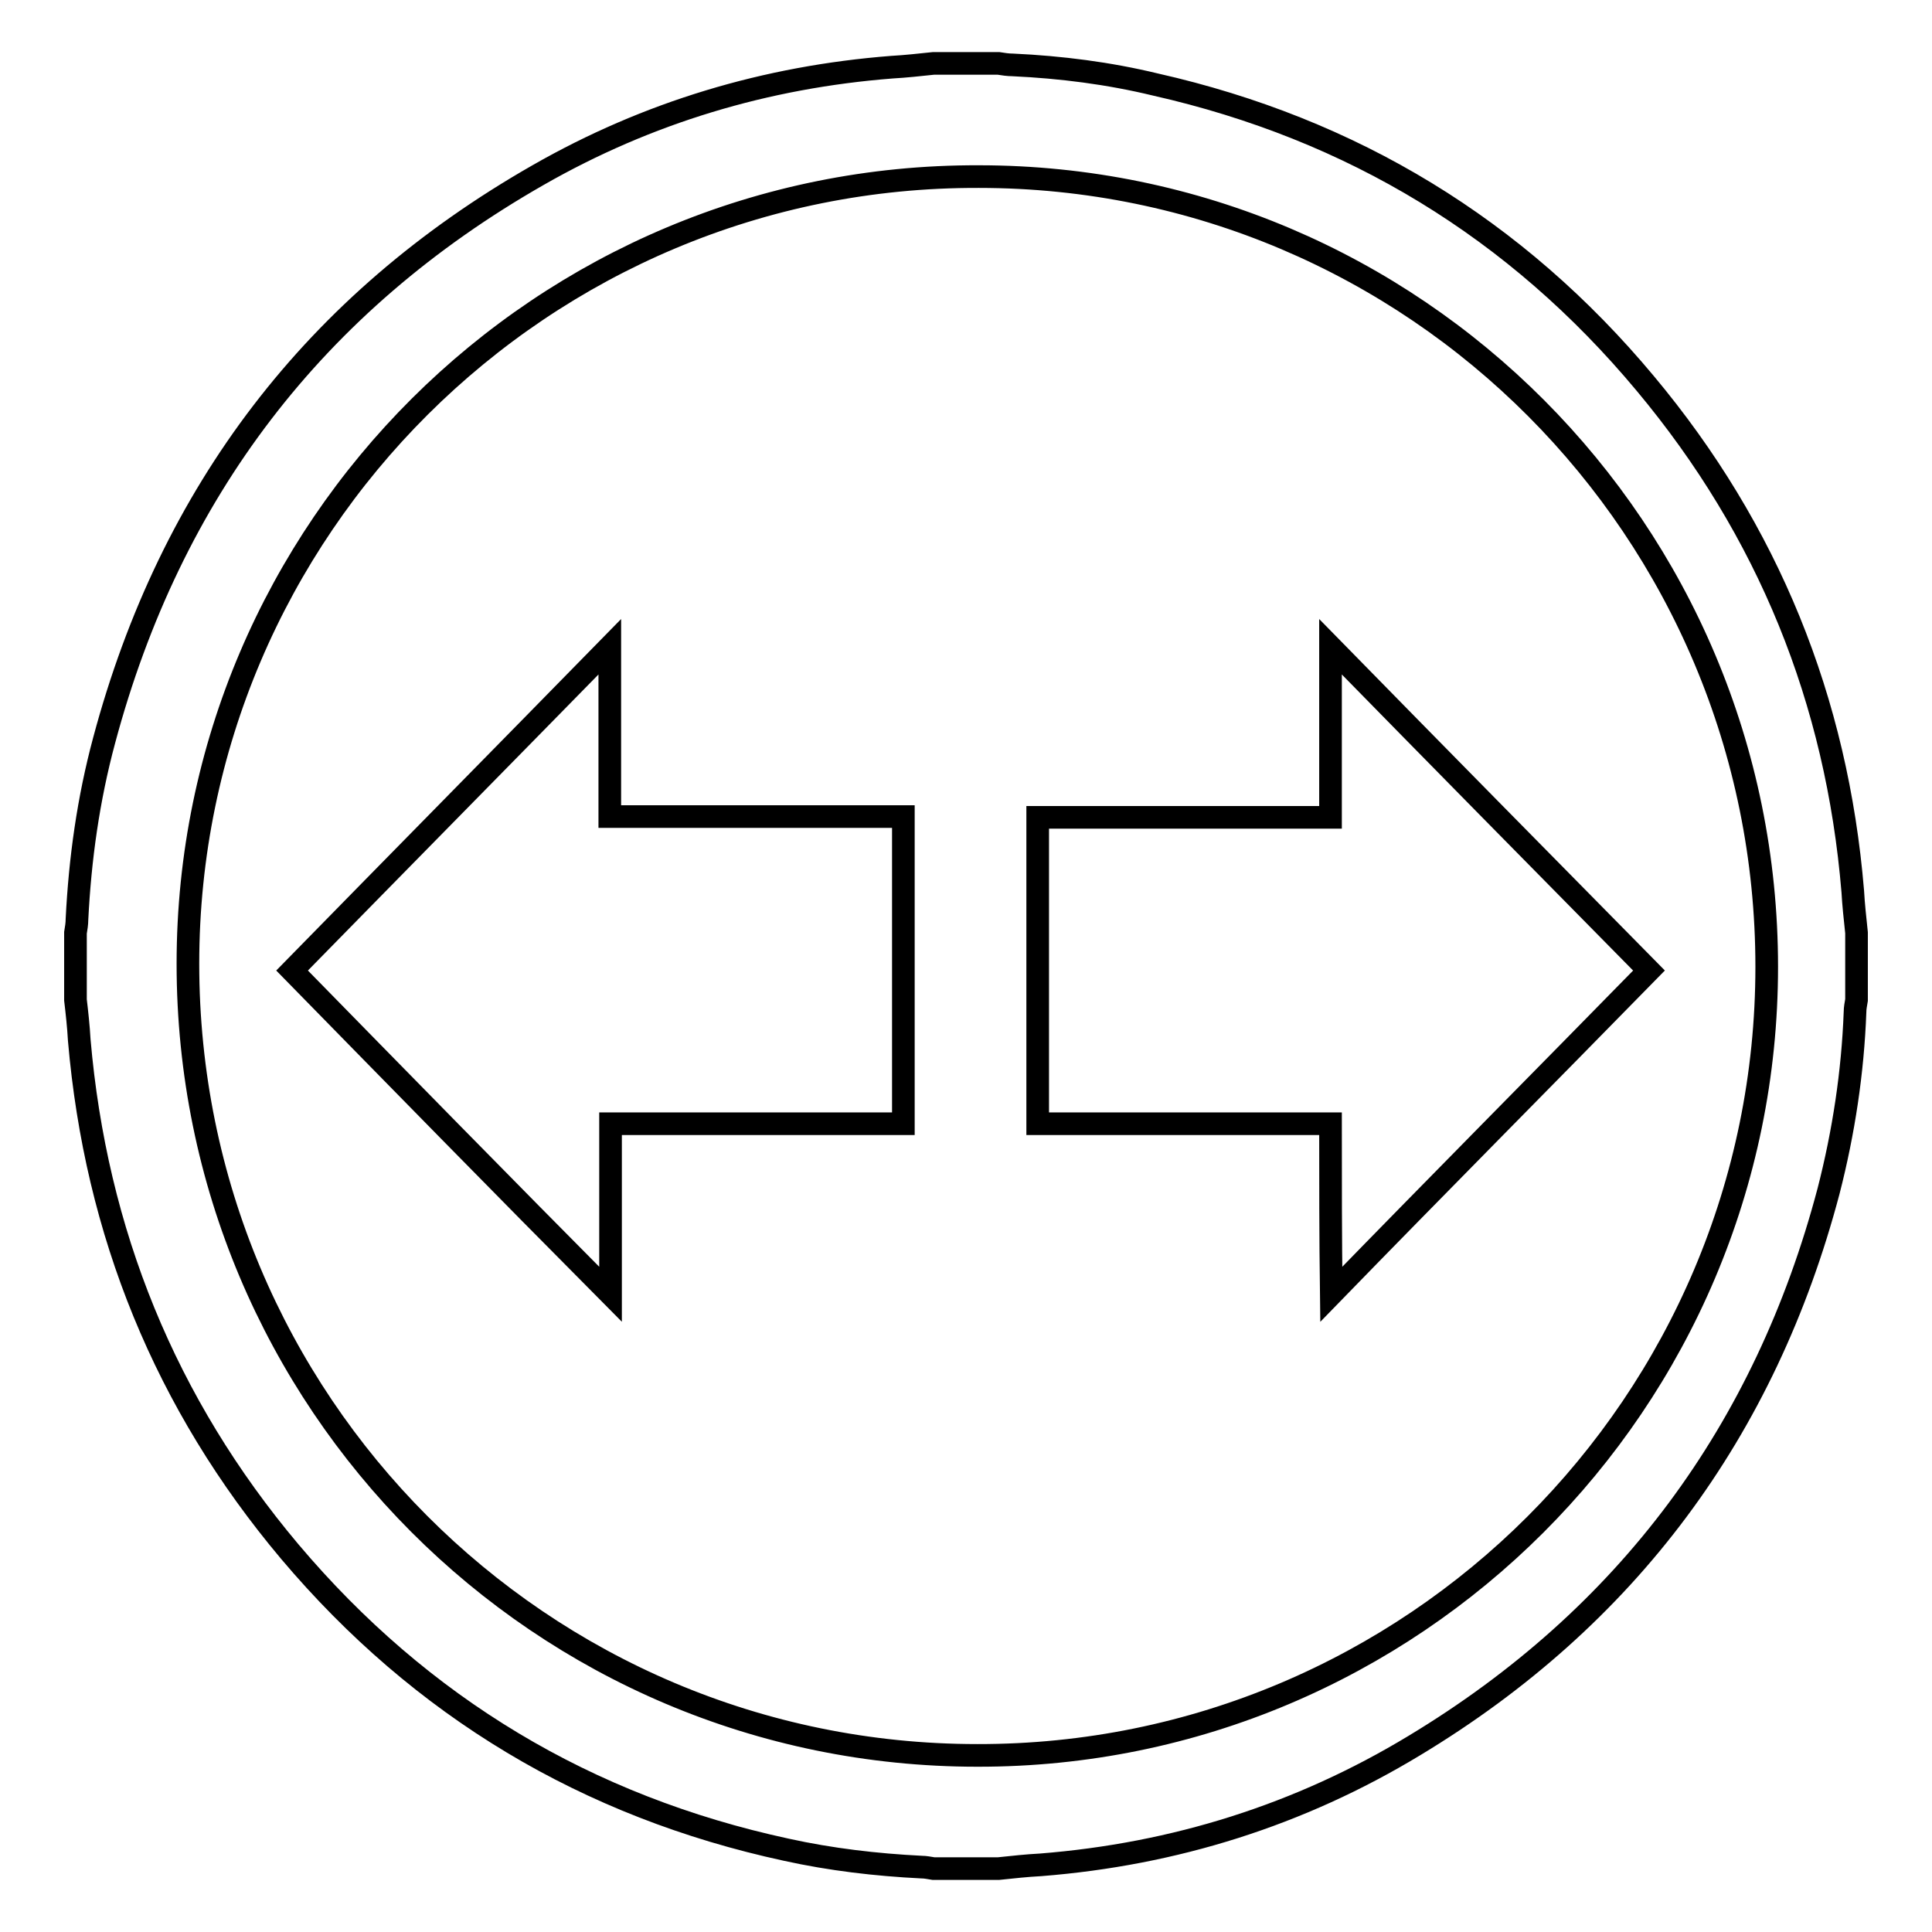 <?xml version="1.0" encoding="utf-8"?>
<!-- Svg Vector Icons : http://www.onlinewebfonts.com/icon -->
<!DOCTYPE svg PUBLIC "-//W3C//DTD SVG 1.1//EN" "http://www.w3.org/Graphics/SVG/1.1/DTD/svg11.dtd">
<svg version="1.1" xmlns="http://www.w3.org/2000/svg" xmlns:xlink="http://www.w3.org/1999/xlink" x="0px" y="0px" viewBox="0 0 256 256" enable-background="new 0 0 256 256" xml:space="preserve">
<g><g><path stroke-width="3" fill-opacity="0" stroke="#000000"  d="M132.3,247.6c-2.9,0-5.8,0-8.6,0c-0.6-0.1-1.1-0.2-1.6-0.2c-6-0.3-12-1-17.9-2.3c-26.4-5.7-48.4-18.9-65.8-39.5c-16.5-19.6-25.7-42.3-27.9-67.8c-0.1-1.8-0.3-3.6-0.5-5.3c0-3,0-5.9,0-8.9c0.1-0.6,0.2-1.2,0.2-1.8c0.4-8,1.5-15.9,3.6-23.7c8.8-32.9,27.9-58,57.5-74.9c14.5-8.3,30.2-13,46.9-14.3c1.8-0.1,3.6-0.3,5.5-0.5c2.9,0,5.8,0,8.6,0c0.6,0.1,1.3,0.2,1.9,0.2c6.4,0.3,12.7,1.1,18.9,2.6c26.1,5.9,47.8,19.1,64.9,39.6c16.3,19.5,25.4,42,27.5,67.3c0.1,1.8,0.3,3.6,0.5,5.5c0,3,0,5.9,0,8.9c-0.1,0.6-0.2,1.1-0.2,1.6c-0.3,8-1.5,15.9-3.5,23.7c-8.4,31.8-26.7,56.5-54.9,73.5c-15.2,9.2-31.8,14.4-49.5,15.8C136,247.2,134.2,247.4,132.3,247.6z M234.1,128.1c0-57.8-46.7-104.7-104.4-104.7C71.9,23.2,24.9,70.1,24.9,127.7c0,58,46.8,104.9,104.6,104.9C187.2,232.7,234.1,185.8,234.1,128.1z"/><path stroke-width="3" fill-opacity="0" stroke="#000000"  d="M176.3,148.9c-13.1,0-25.9,0-38.8,0c0-13.6,0-27,0-40.6c12.9,0,25.8,0,38.8,0c0-7.5,0-14.9,0-22.6c14.2,14.5,28.2,28.7,42.2,42.9c-14,14.3-28,28.4-42.1,42.9C176.3,163.8,176.3,156.5,176.3,148.9z"/><path stroke-width="3" fill-opacity="0" stroke="#000000"  d="M38.7,128.6c14-14.3,28-28.5,42.1-42.9c0,7.6,0,15,0,22.5c13,0,25.9,0,38.9,0c0,13.6,0,27.1,0,40.7c-12.9,0-25.8,0-38.8,0c0,7.5,0,14.9,0,22.6C66.6,157.1,52.7,142.9,38.7,128.6z"/></g></g>
</svg>